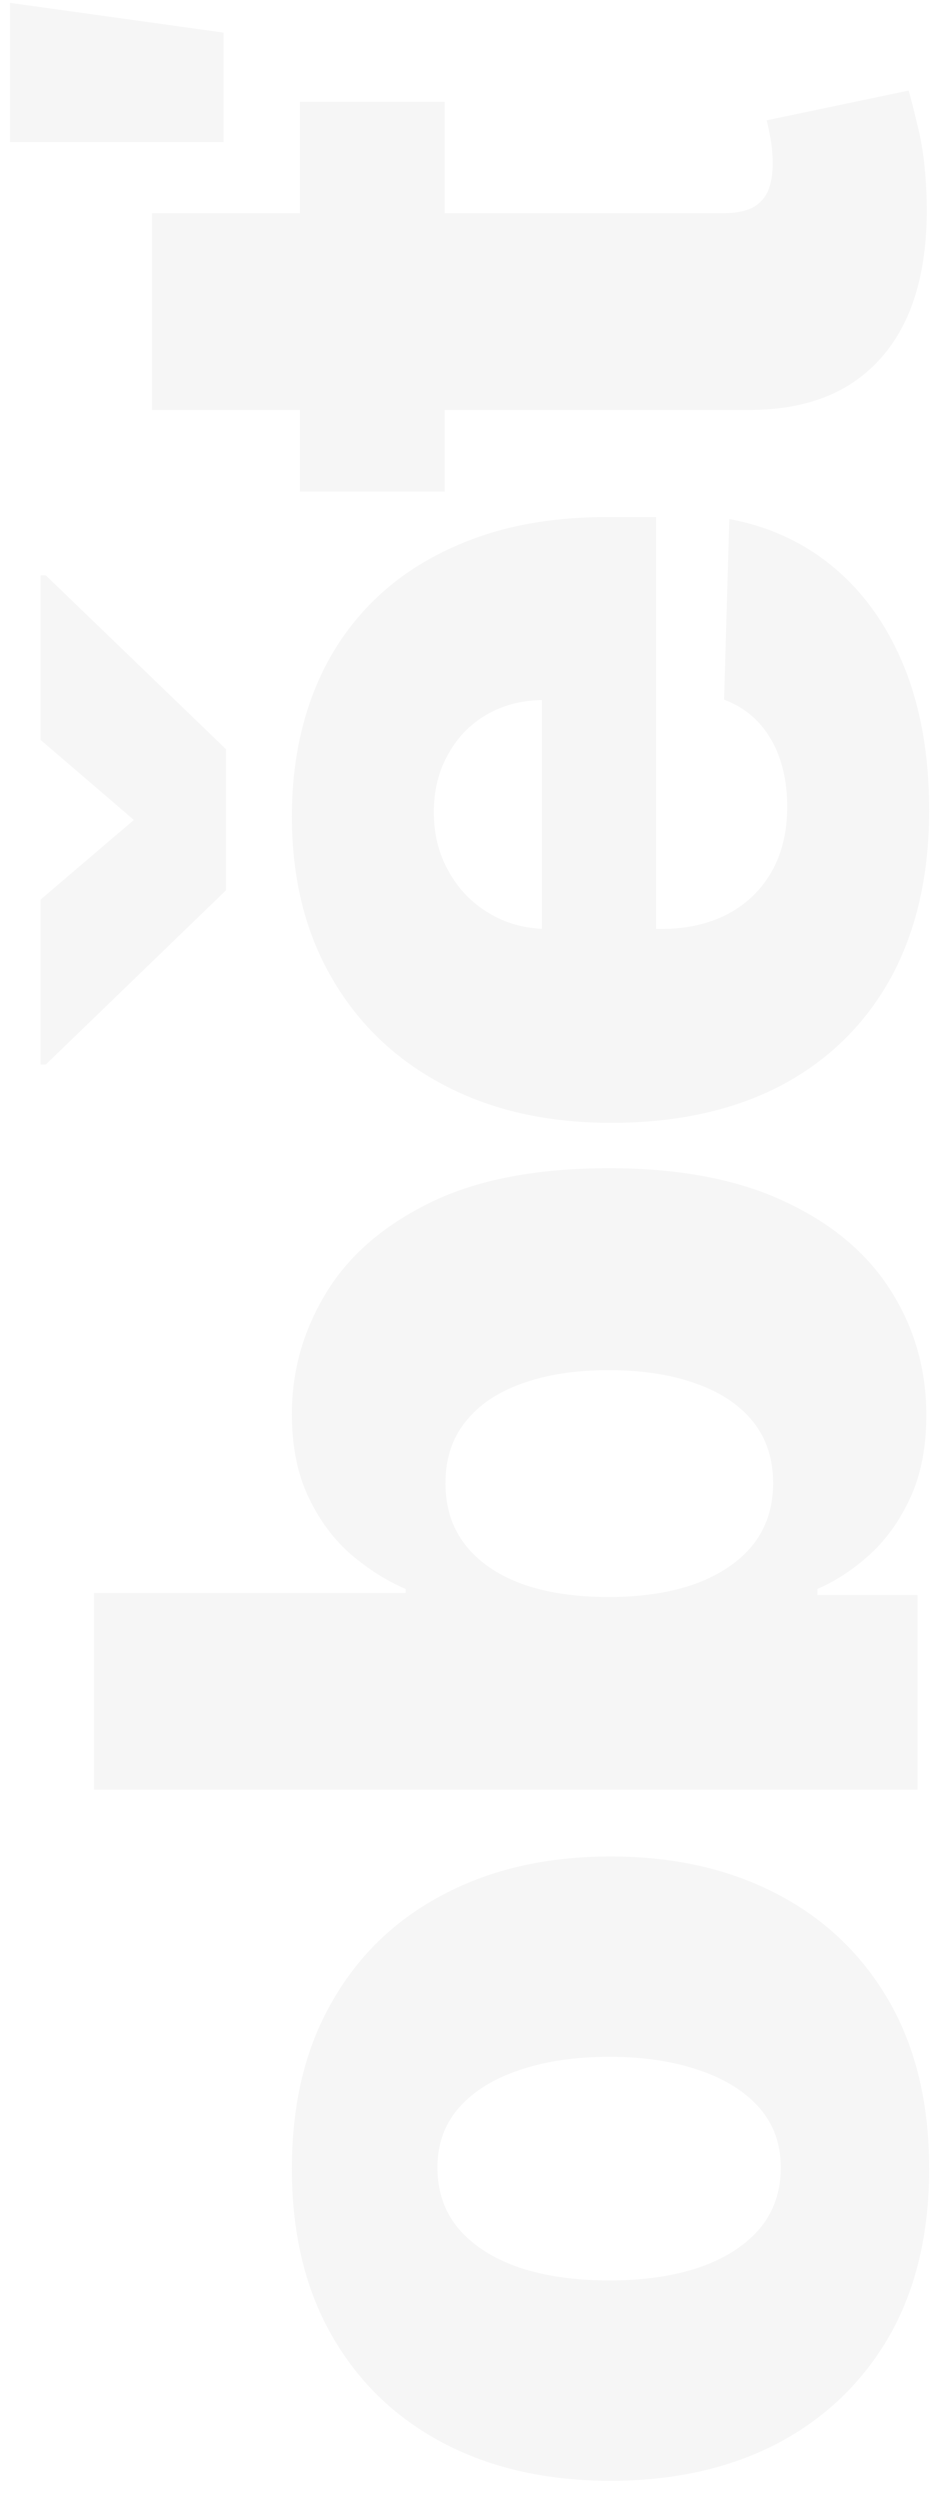 <svg width="48" height="128" viewBox="0 0 48 128" fill="none" xmlns="http://www.w3.org/2000/svg">
<g opacity="0.3">
<path d="M15.364 5.213L22.779 5.213L22.779 25.171L15.364 25.171L15.364 5.213ZM7.784 20.99L7.784 10.918L37.052 10.918C37.67 10.918 38.171 10.822 38.556 10.63C38.926 10.424 39.194 10.129 39.359 9.745C39.51 9.36 39.585 8.9 39.585 8.365C39.585 7.98 39.551 7.575 39.482 7.149C39.4 6.71 39.331 6.38 39.276 6.161L46.547 4.637C46.684 5.117 46.856 5.797 47.062 6.676C47.268 7.541 47.398 8.577 47.453 9.786C47.563 12.148 47.288 14.173 46.629 15.862C45.957 17.537 44.913 18.821 43.499 19.713C42.084 20.592 40.306 21.018 38.164 20.99L7.784 20.99ZM11.45 7.273L0.514 7.273L0.514 0.147L11.45 1.671L11.45 7.273Z" fill="#E0E0E0"/>
<path d="M47.598 41.489C47.598 44.798 46.945 47.655 45.641 50.057C44.323 52.447 42.448 54.287 40.018 55.577C37.574 56.854 34.67 57.493 31.306 57.493C28.038 57.493 25.182 56.848 22.738 55.557C20.28 54.266 18.371 52.447 17.012 50.099C15.639 47.751 14.952 44.984 14.952 41.798C14.952 39.546 15.302 37.487 16.002 35.619C16.703 33.752 17.739 32.139 19.113 30.779C20.486 29.42 22.181 28.363 24.2 27.607C26.205 26.852 28.505 26.474 31.1 26.474L33.612 26.474L33.612 53.971L27.763 53.971L27.763 35.846C26.692 35.86 25.738 36.114 24.9 36.608C24.062 37.102 23.41 37.782 22.943 38.647C22.463 39.498 22.223 40.48 22.223 41.592C22.223 42.718 22.477 43.727 22.985 44.62C23.479 45.513 24.159 46.22 25.024 46.742C25.875 47.263 26.843 47.538 27.928 47.565L33.88 47.565C35.171 47.565 36.304 47.311 37.279 46.803C38.24 46.295 38.988 45.574 39.524 44.641C40.059 43.707 40.327 42.595 40.327 41.304C40.327 40.411 40.203 39.601 39.956 38.874C39.709 38.146 39.345 37.521 38.865 36.999C38.384 36.477 37.794 36.086 37.093 35.825L37.361 26.577C39.434 26.962 41.24 27.806 42.778 29.111C44.302 30.401 45.49 32.097 46.341 34.198C47.179 36.299 47.598 38.729 47.598 41.489ZM2.079 46.062L6.858 41.984L2.079 37.885L2.079 29.461L2.347 29.461L11.574 38.359L11.574 45.588L2.347 54.506L2.079 54.506L2.079 46.062Z" fill="#E0E0E0"/>
<path d="M47 91.637L4.818 91.637L4.818 81.566L20.781 81.566L20.781 81.36C19.82 80.948 18.893 80.364 18 79.609C17.108 78.84 16.38 77.865 15.817 76.684C15.24 75.49 14.952 74.062 14.952 72.4C14.952 70.203 15.529 68.15 16.682 66.242C17.835 64.319 19.614 62.768 22.017 61.587C24.419 60.406 27.482 59.816 31.203 59.816C34.786 59.816 37.787 60.385 40.203 61.525C42.62 62.651 44.432 64.175 45.641 66.098C46.849 68.006 47.453 70.128 47.453 72.462C47.453 74.055 47.192 75.435 46.671 76.602C46.149 77.769 45.462 78.751 44.611 79.547C43.76 80.33 42.846 80.934 41.872 81.36L41.872 81.669L47 81.669L47 91.637ZM31.182 81.772C32.885 81.772 34.368 81.545 35.631 81.092C36.894 80.625 37.876 79.959 38.576 79.094C39.263 78.215 39.606 77.165 39.606 75.943C39.606 74.707 39.263 73.656 38.576 72.791C37.876 71.926 36.894 71.274 35.631 70.835C34.368 70.382 32.885 70.155 31.182 70.155C29.479 70.155 28.003 70.382 26.754 70.835C25.504 71.274 24.536 71.926 23.85 72.791C23.163 73.643 22.82 74.693 22.82 75.943C22.82 77.178 23.156 78.229 23.829 79.094C24.502 79.959 25.463 80.625 26.712 81.092C27.962 81.545 29.452 81.772 31.182 81.772Z" fill="#E0E0E0"/>
<path d="M47.598 111.04C47.598 114.363 46.918 117.219 45.559 119.608C44.186 121.983 42.277 123.817 39.833 125.107C37.375 126.384 34.526 127.023 31.285 127.023C28.031 127.023 25.182 126.384 22.738 125.107C20.28 123.817 18.371 121.983 17.012 119.608C15.639 117.219 14.952 114.363 14.952 111.04C14.952 107.717 15.639 104.868 17.012 102.492C18.371 100.103 20.28 98.27 22.738 96.993C25.182 95.702 28.031 95.057 31.285 95.057C34.526 95.057 37.375 95.702 39.833 96.993C42.277 98.27 44.186 100.103 45.559 102.492C46.918 104.868 47.598 107.717 47.598 111.04ZM39.998 110.978C39.998 109.77 39.627 108.747 38.885 107.909C38.144 107.071 37.114 106.433 35.796 105.994C34.478 105.54 32.954 105.314 31.224 105.314C29.466 105.314 27.928 105.54 26.61 105.994C25.292 106.433 24.262 107.071 23.52 107.909C22.779 108.747 22.408 109.77 22.408 110.978C22.408 112.227 22.779 113.285 23.52 114.15C24.262 115.001 25.292 115.653 26.61 116.107C27.928 116.546 29.466 116.766 31.224 116.766C32.954 116.766 34.478 116.546 35.796 116.107C37.114 115.653 38.144 115.001 38.885 114.15C39.627 113.285 39.998 112.227 39.998 110.978Z" fill="#E0E0E0"/>
</g>
</svg>
